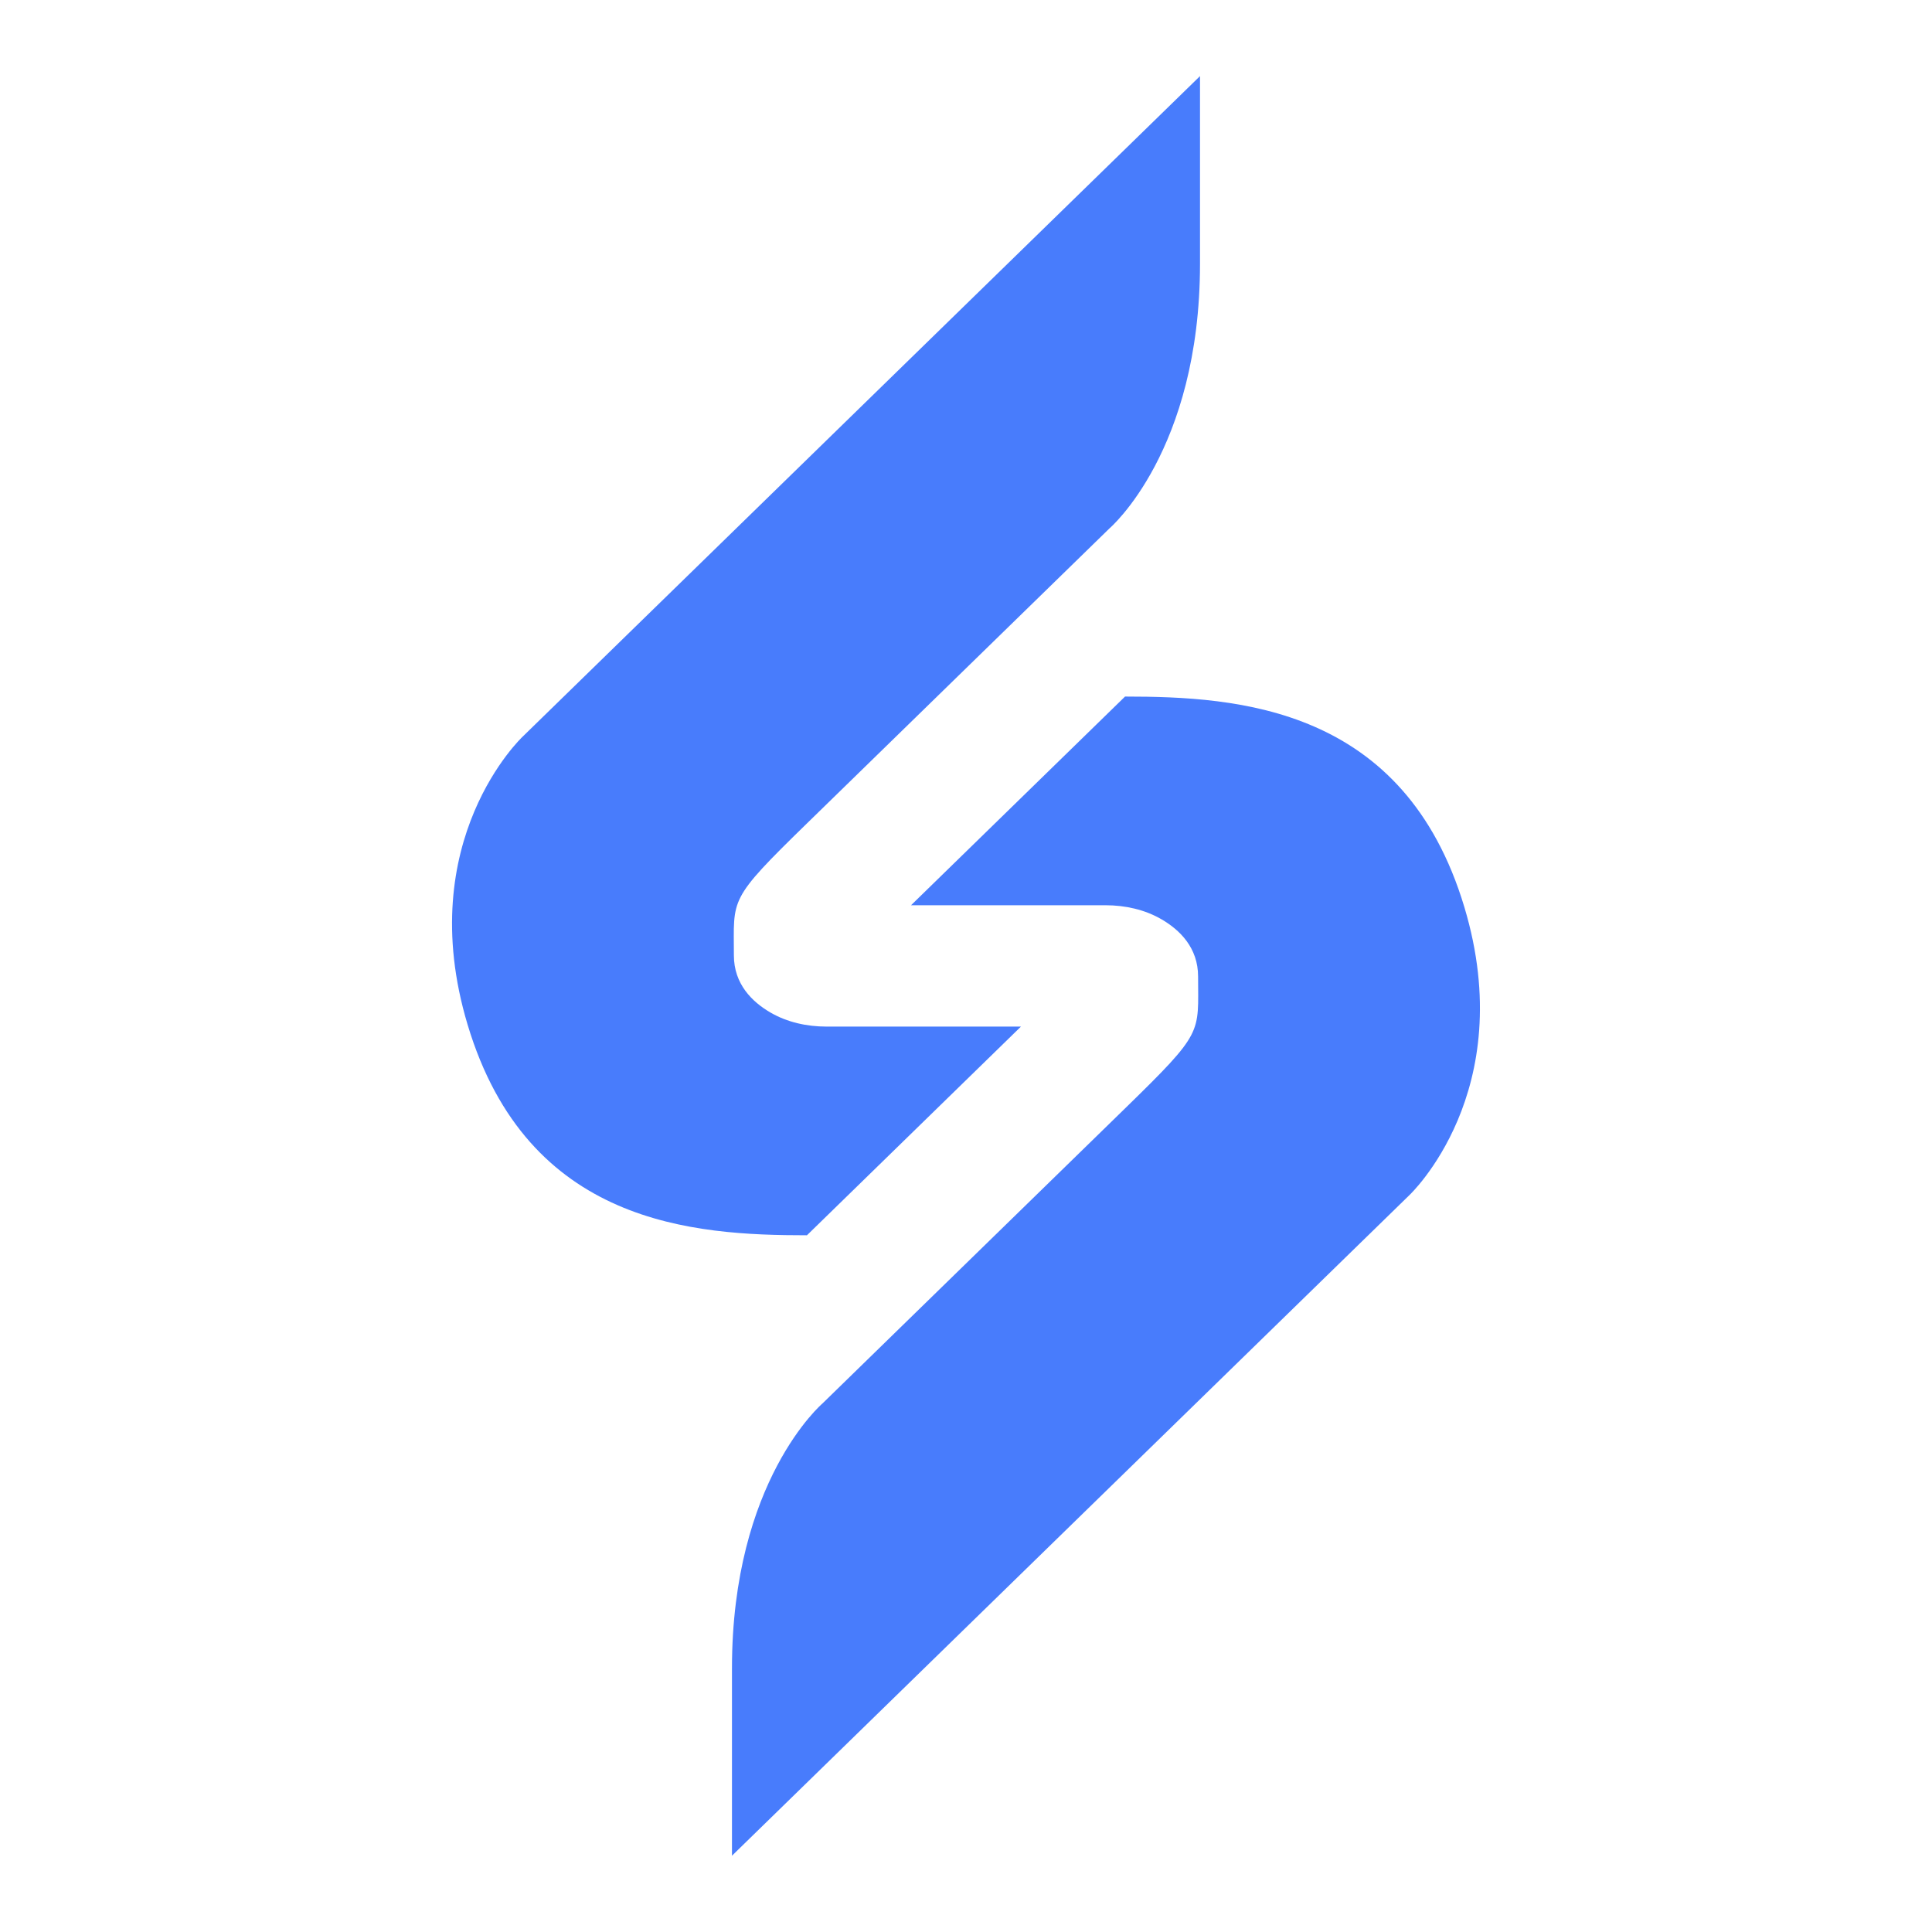<svg viewBox="0 0 500 500" xmlns="http://www.w3.org/2000/svg" fill-rule="evenodd" clip-rule="evenodd" stroke-linejoin="round" stroke-miterlimit="2"><path fill="none" d="M-.003-.022h500v500h-500z"/><path d="M291.158 180.268l-55.384 54.008h50.303c5.08 0 10.171 1.105 14.535 3.647 4.727 2.751 9.454 7.357 9.454 14.797 0 14.874 1.584 14.157-18.908 34.14l-78.307 76.361s-23.418 19.984-23.418 68.514v48.526L364.71 309.339s28.628-26.76 14.268-74.573c-15.566-51.844-58.546-54.498-87.82-54.498" fill="#487cfc" fill-rule="nonzero"/><path d="M208.836 319.689l55.384-54.008h-50.303c-5.08 0-10.171-1.105-14.535-3.647-4.727-2.751-9.454-7.357-9.454-14.797 0-14.874-1.584-14.157 18.908-34.14l78.307-76.361s23.418-19.984 23.418-68.514V19.696L135.285 190.618s-28.628 26.76-14.268 74.573c15.566 51.844 58.546 54.498 87.82 54.498" fill="#487cfc" fill-rule="nonzero"/></svg>